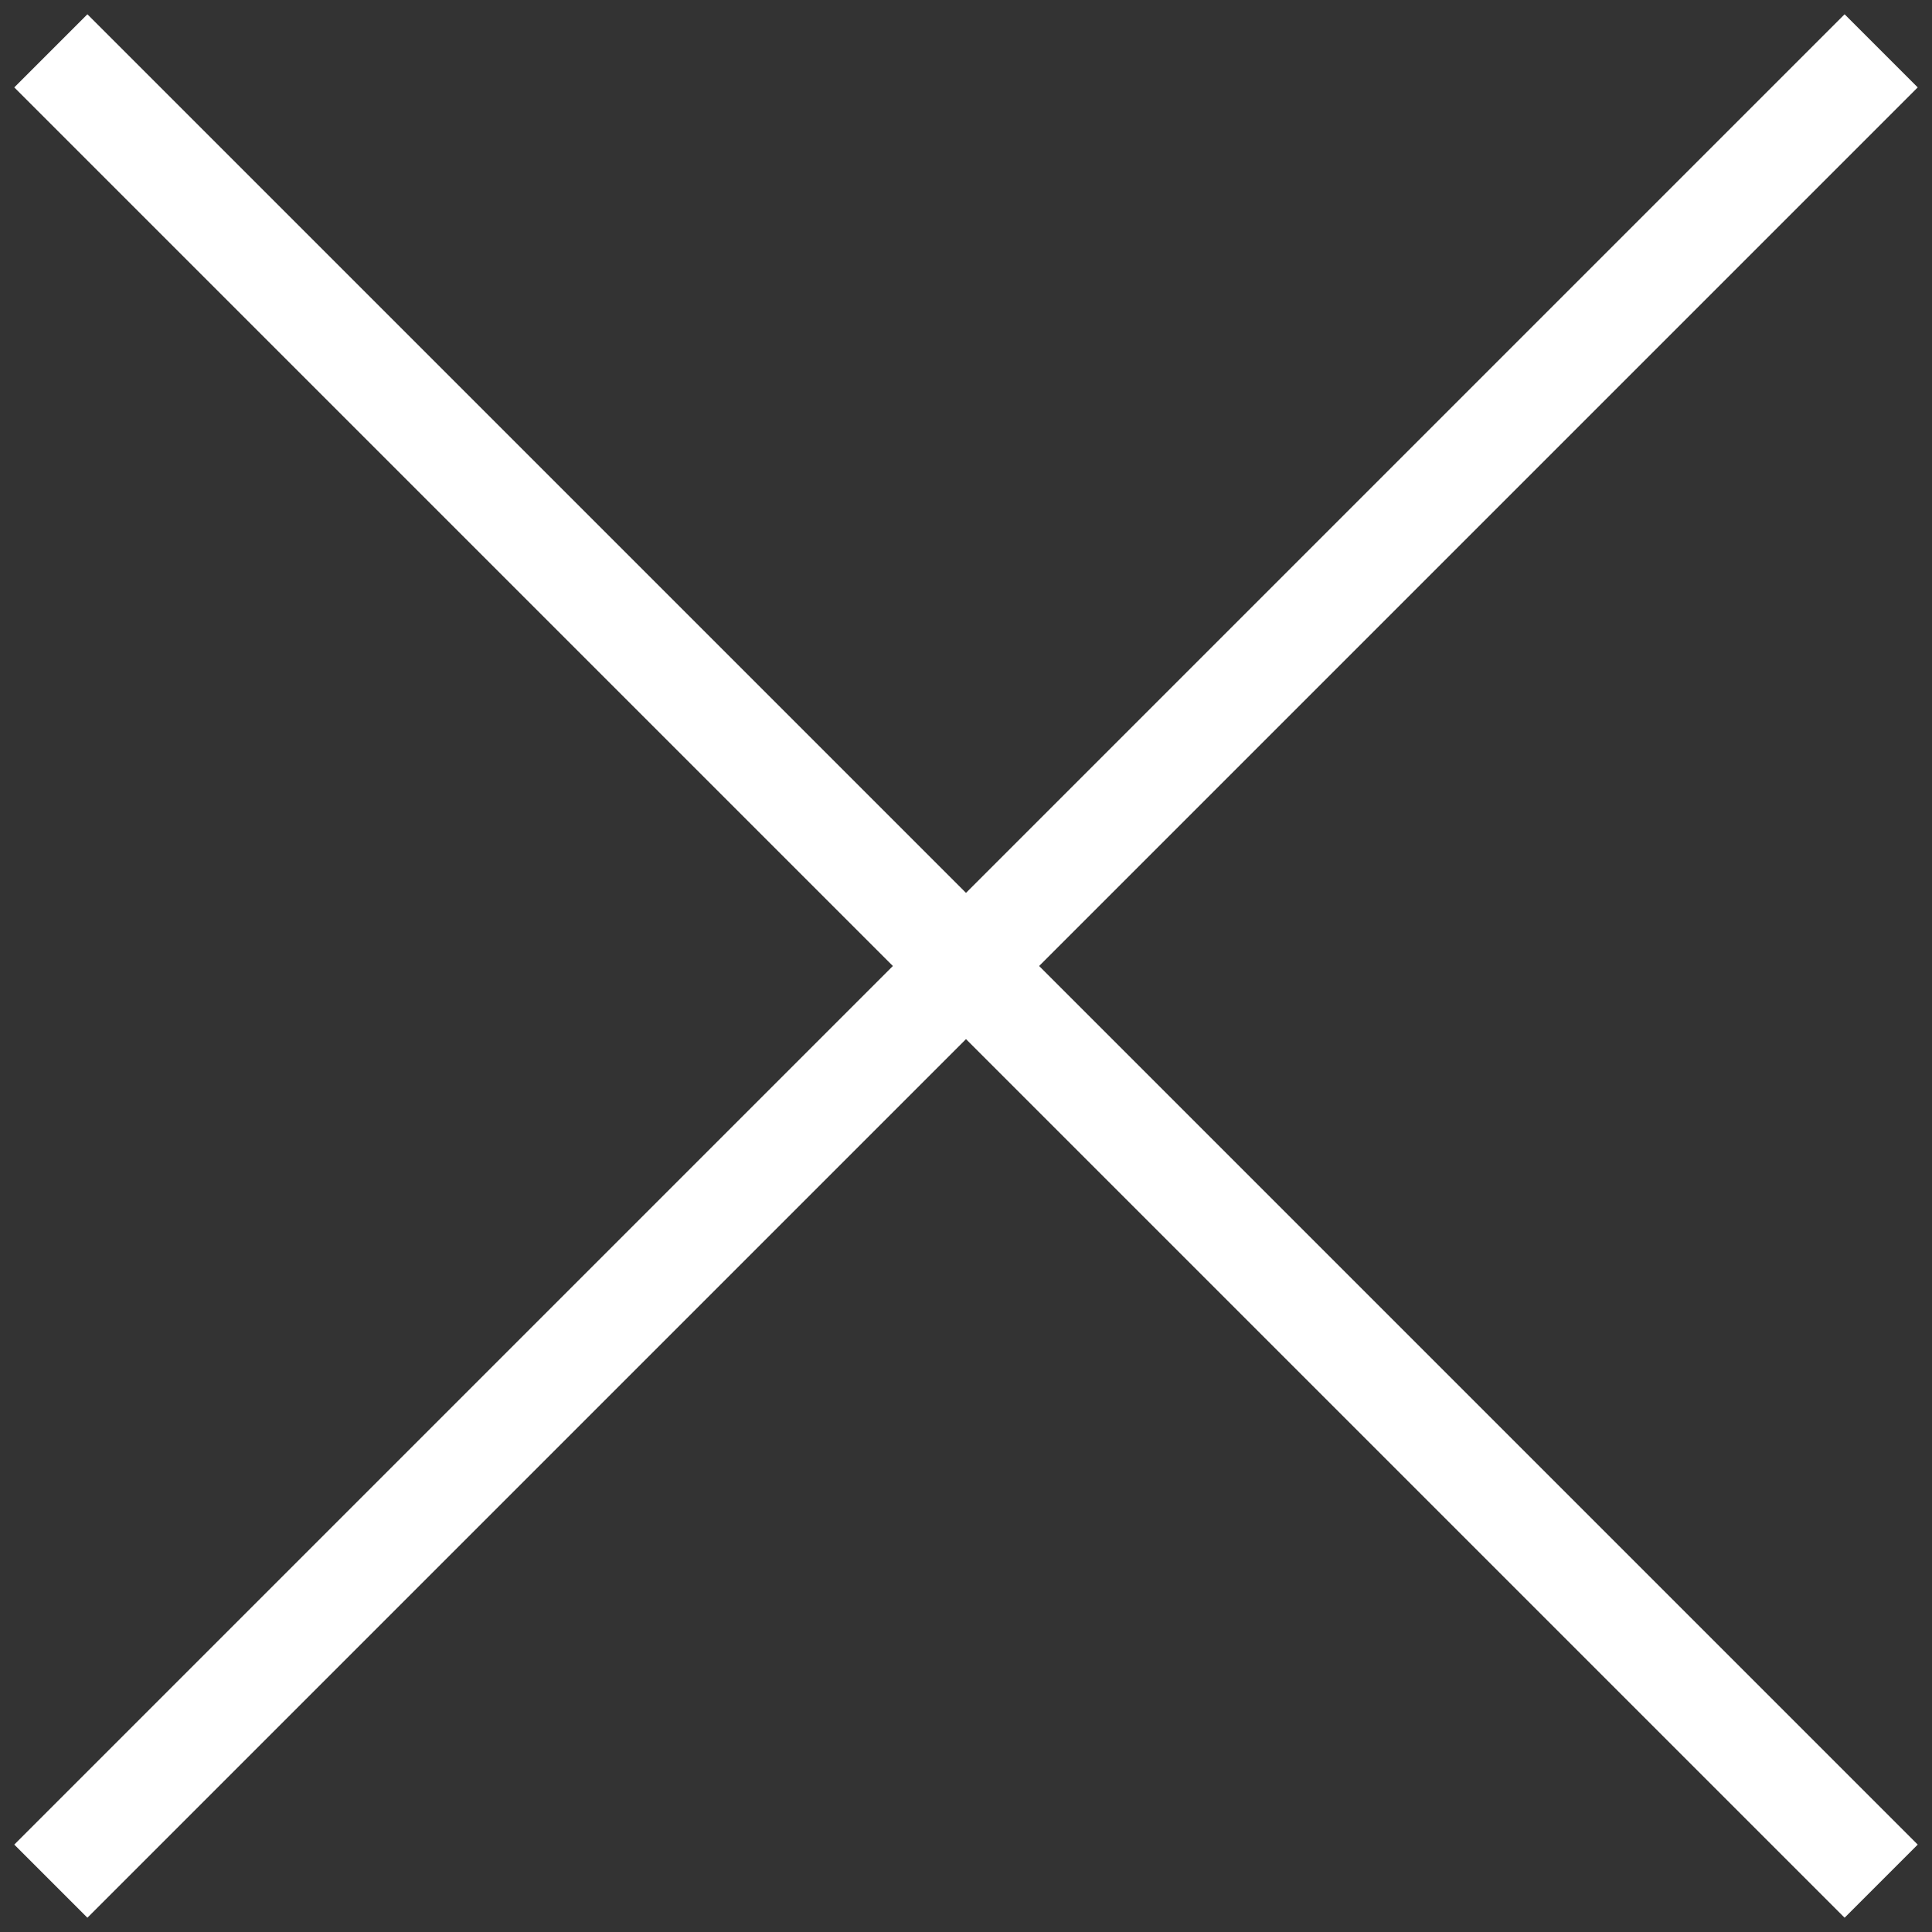 <svg width="38" height="38" viewBox="0 0 38 38" fill="none" xmlns="http://www.w3.org/2000/svg">
<rect x="0" y="0" width="38" height="38" fill="#333333" stroke="none"/>
<path d="M1.719 0.281L0.281 1.719L17.562 19L0.281 36.281L1.719 37.719L19 20.438L36.281 37.719L37.719 36.281L20.438 19L37.719 1.719L36.281 0.281L19 17.562L1.719 0.281Z" fill="white"/>
</svg>
